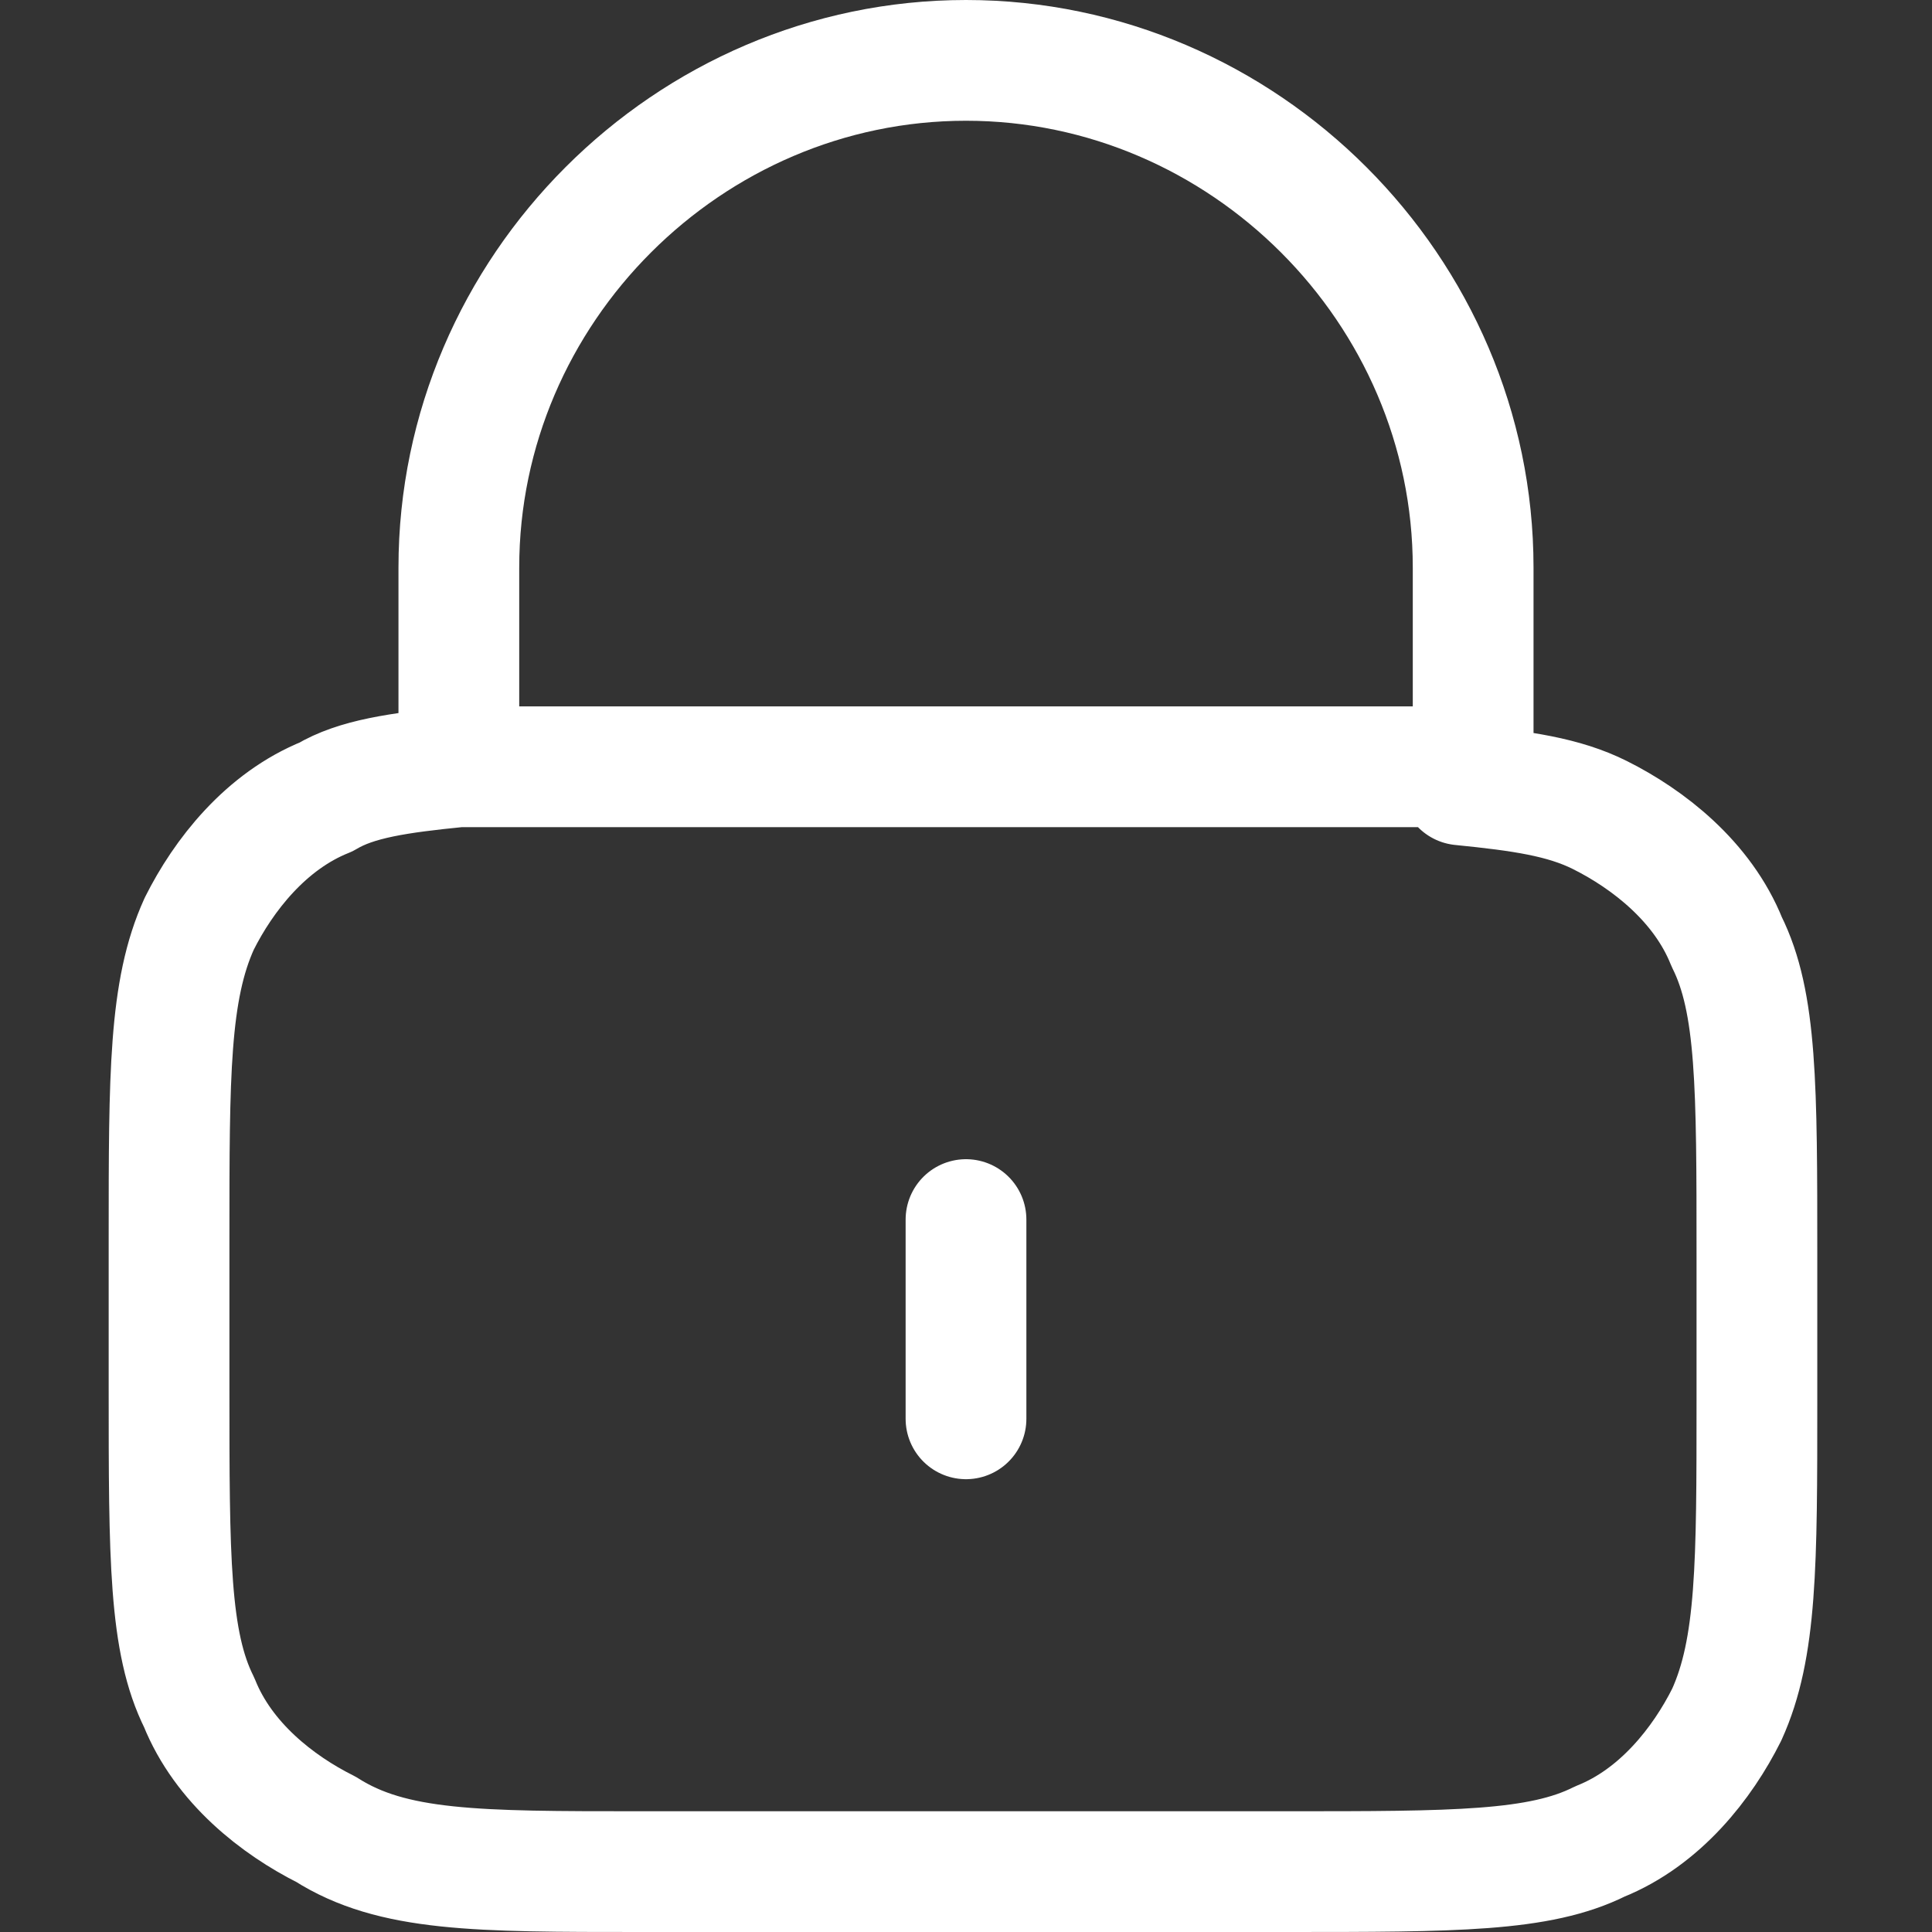 <?xml version="1.0" encoding="utf-8"?>
<!-- Generator: Adobe Illustrator 28.0.0, SVG Export Plug-In . SVG Version: 6.00 Build 0)  -->
<svg version="1.1" id="Layer_1" xmlns="http://www.w3.org/2000/svg" xmlns:xlink="http://www.w3.org/1999/xlink" x="0px" y="0px"
	 viewBox="0 0 32 32" style="enable-background:new 0 0 32 32;" xml:space="preserve">
<rect x="0" y="0" width="32" height="32" fill="#333333" stroke="none"/>
<style type="text/css">
	.st0{fill:none;stroke:#FFFFFF;stroke-width:2;stroke-linecap:round;stroke-linejoin:round;}
</style>
<path class="st0" d="M16,20.2v3.3 M7.6,12.7c0.7,0,1.7,0,3,0h10.7c1.3,0,2.2,0,3,0 M7.6,12.7c-1,0.1-1.7,0.2-2.2,0.5
	c-1,0.4-1.7,1.3-2.1,2.1c-0.5,1.1-0.5,2.5-0.5,5.2V23c0,2.8,0,4.2,0.5,5.2c0.4,1,1.3,1.7,2.1,2.1C6.5,31,7.9,31,10.6,31h10.7
	c2.8,0,4.2,0,5.2-0.5c1-0.4,1.7-1.3,2.1-2.1c0.5-1.1,0.5-2.5,0.5-5.2v-2.4c0-2.8,0-4.2-0.5-5.2c-0.4-1-1.3-1.7-2.1-2.1
	c-0.6-0.3-1.3-0.4-2.3-0.5 M7.6,12.7V9.4C7.6,4.8,11.4,1,16,1s8.4,3.8,8.4,8.4v3.4"/>
</svg>
